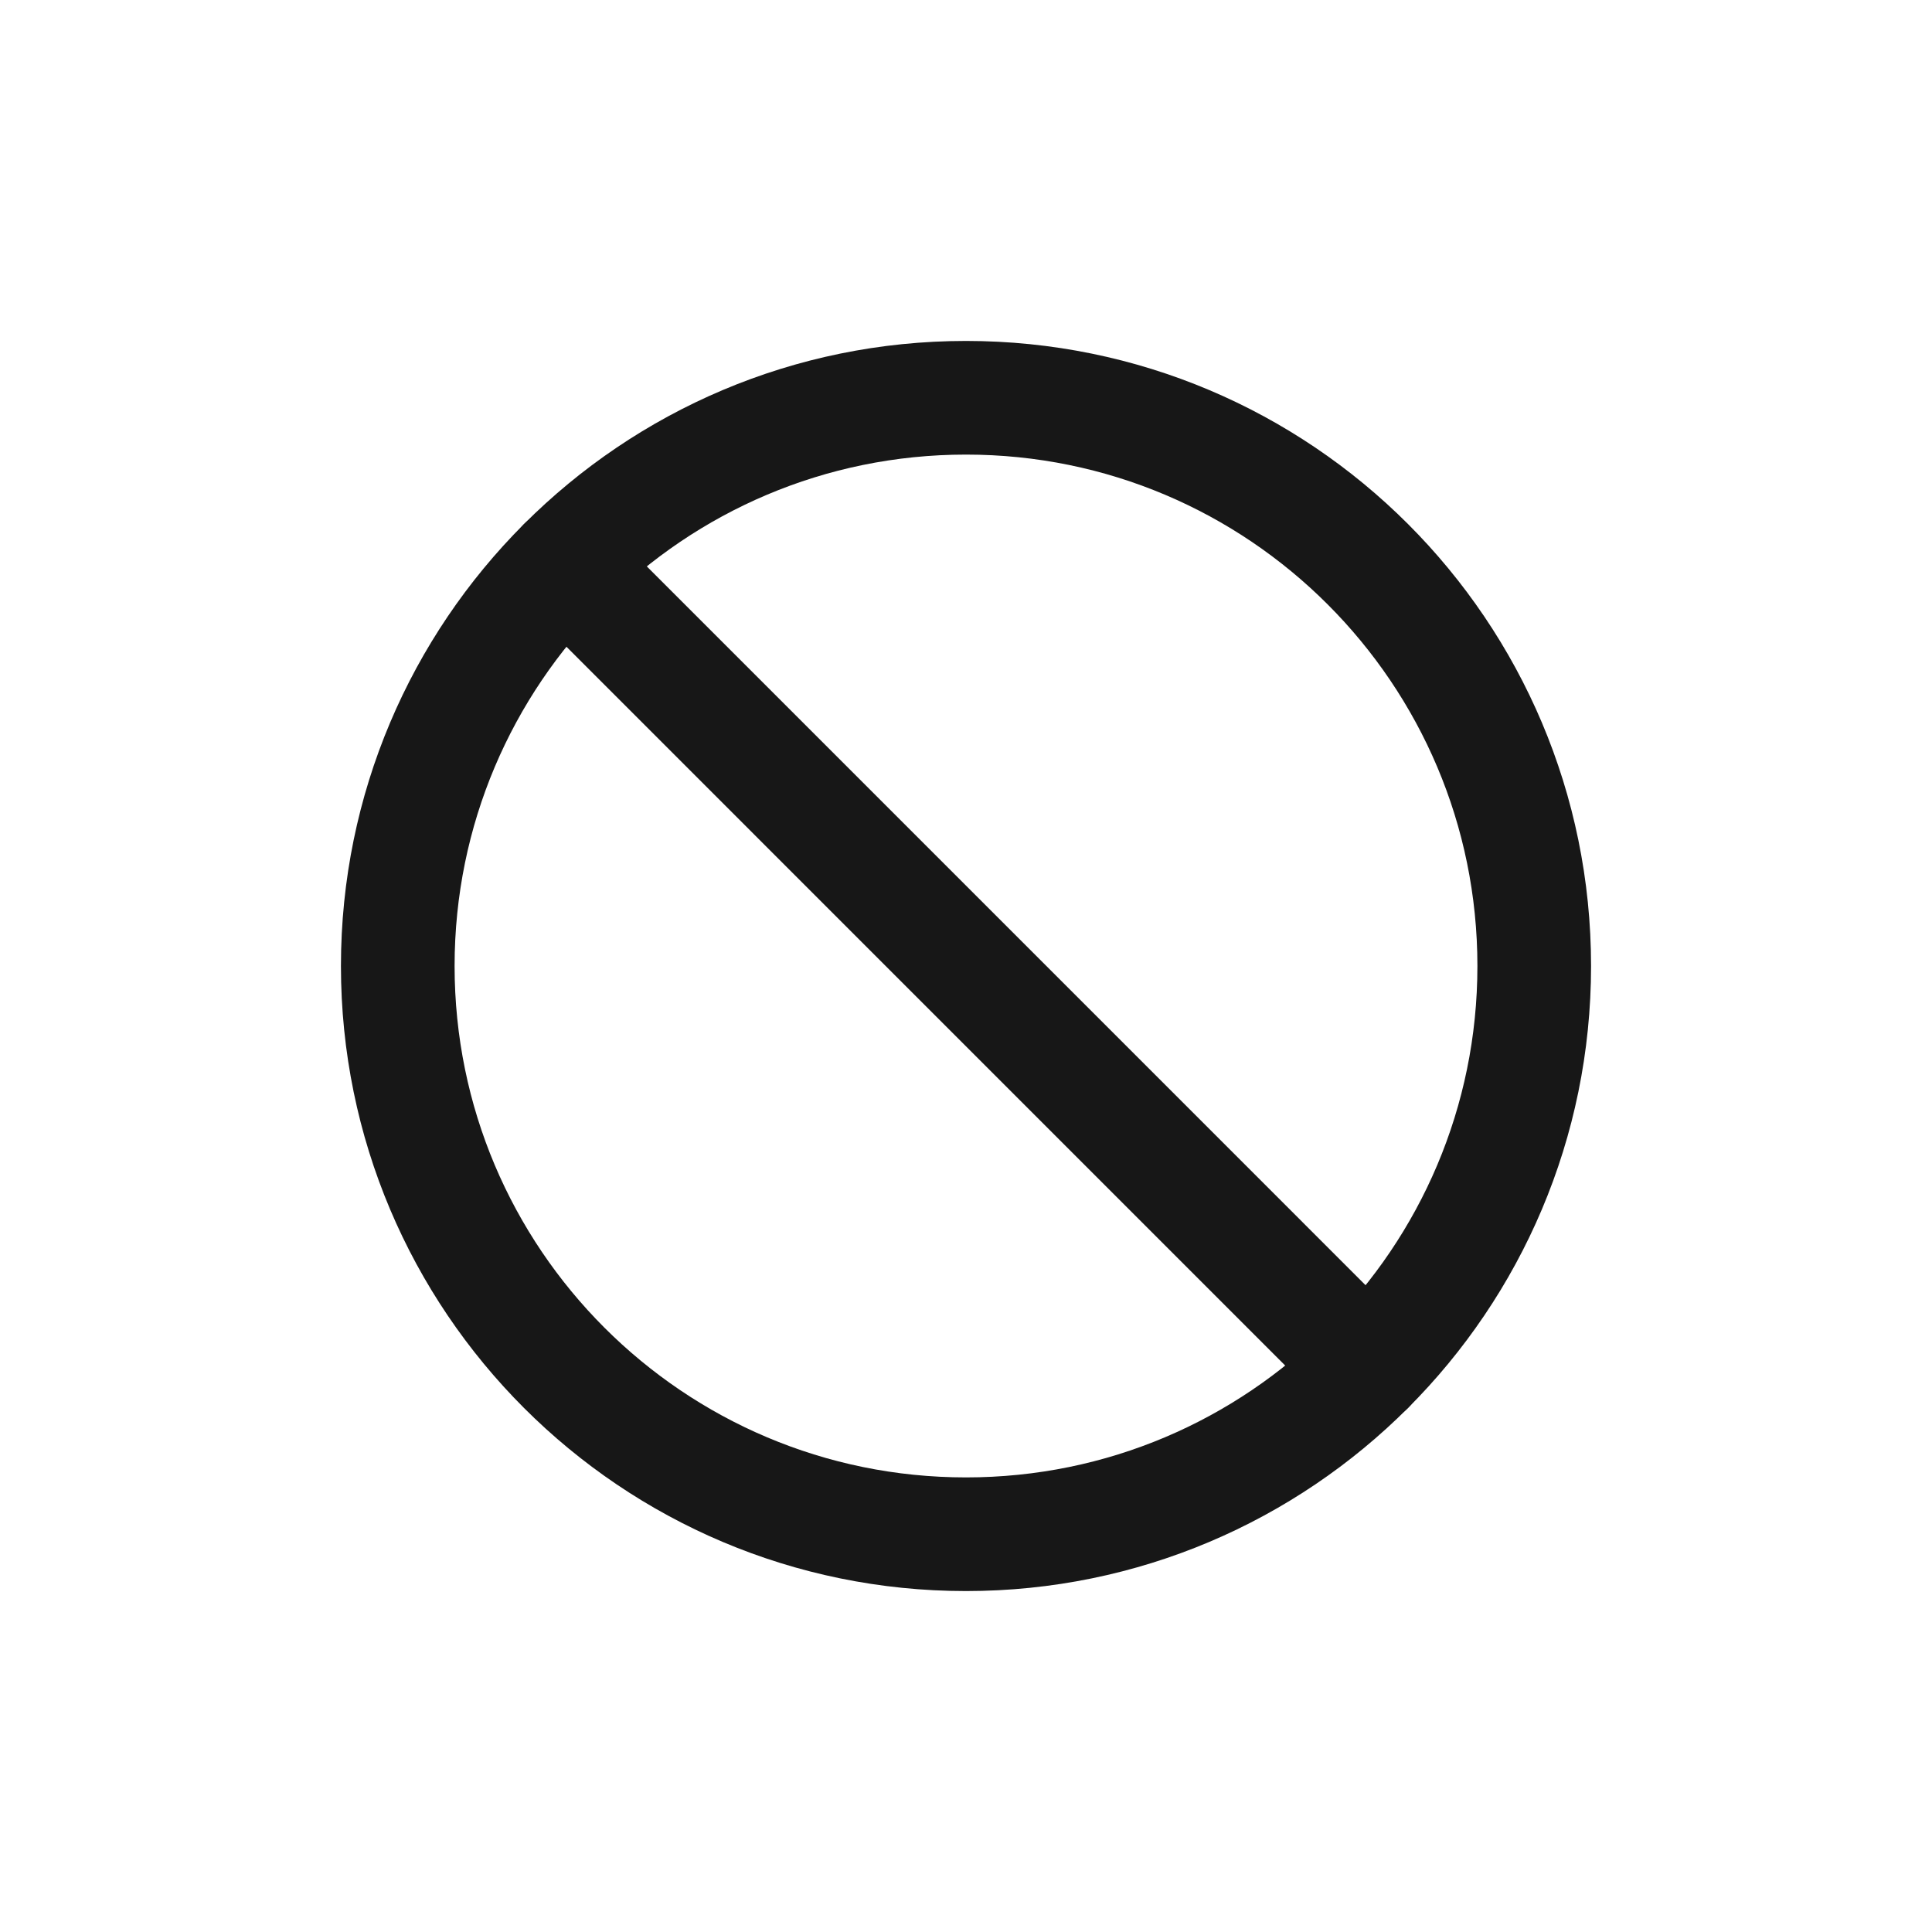 <svg width="34" height="34" viewBox="0 0 34 34" fill="none" xmlns="http://www.w3.org/2000/svg">
<path d="M17 27C22.523 27 27 22.523 27 17C27 11.477 22.523 7 17 7C11.477 7 7 11.477 7 17C7 22.523 11.477 27 17 27Z" stroke="#171717" stroke-width="2" stroke-linecap="round" stroke-linejoin="round"/>
<path d="M9.93 9.929L24.071 24.071" stroke="#171717" stroke-width="2" stroke-linecap="round" stroke-linejoin="round"/>
</svg>
